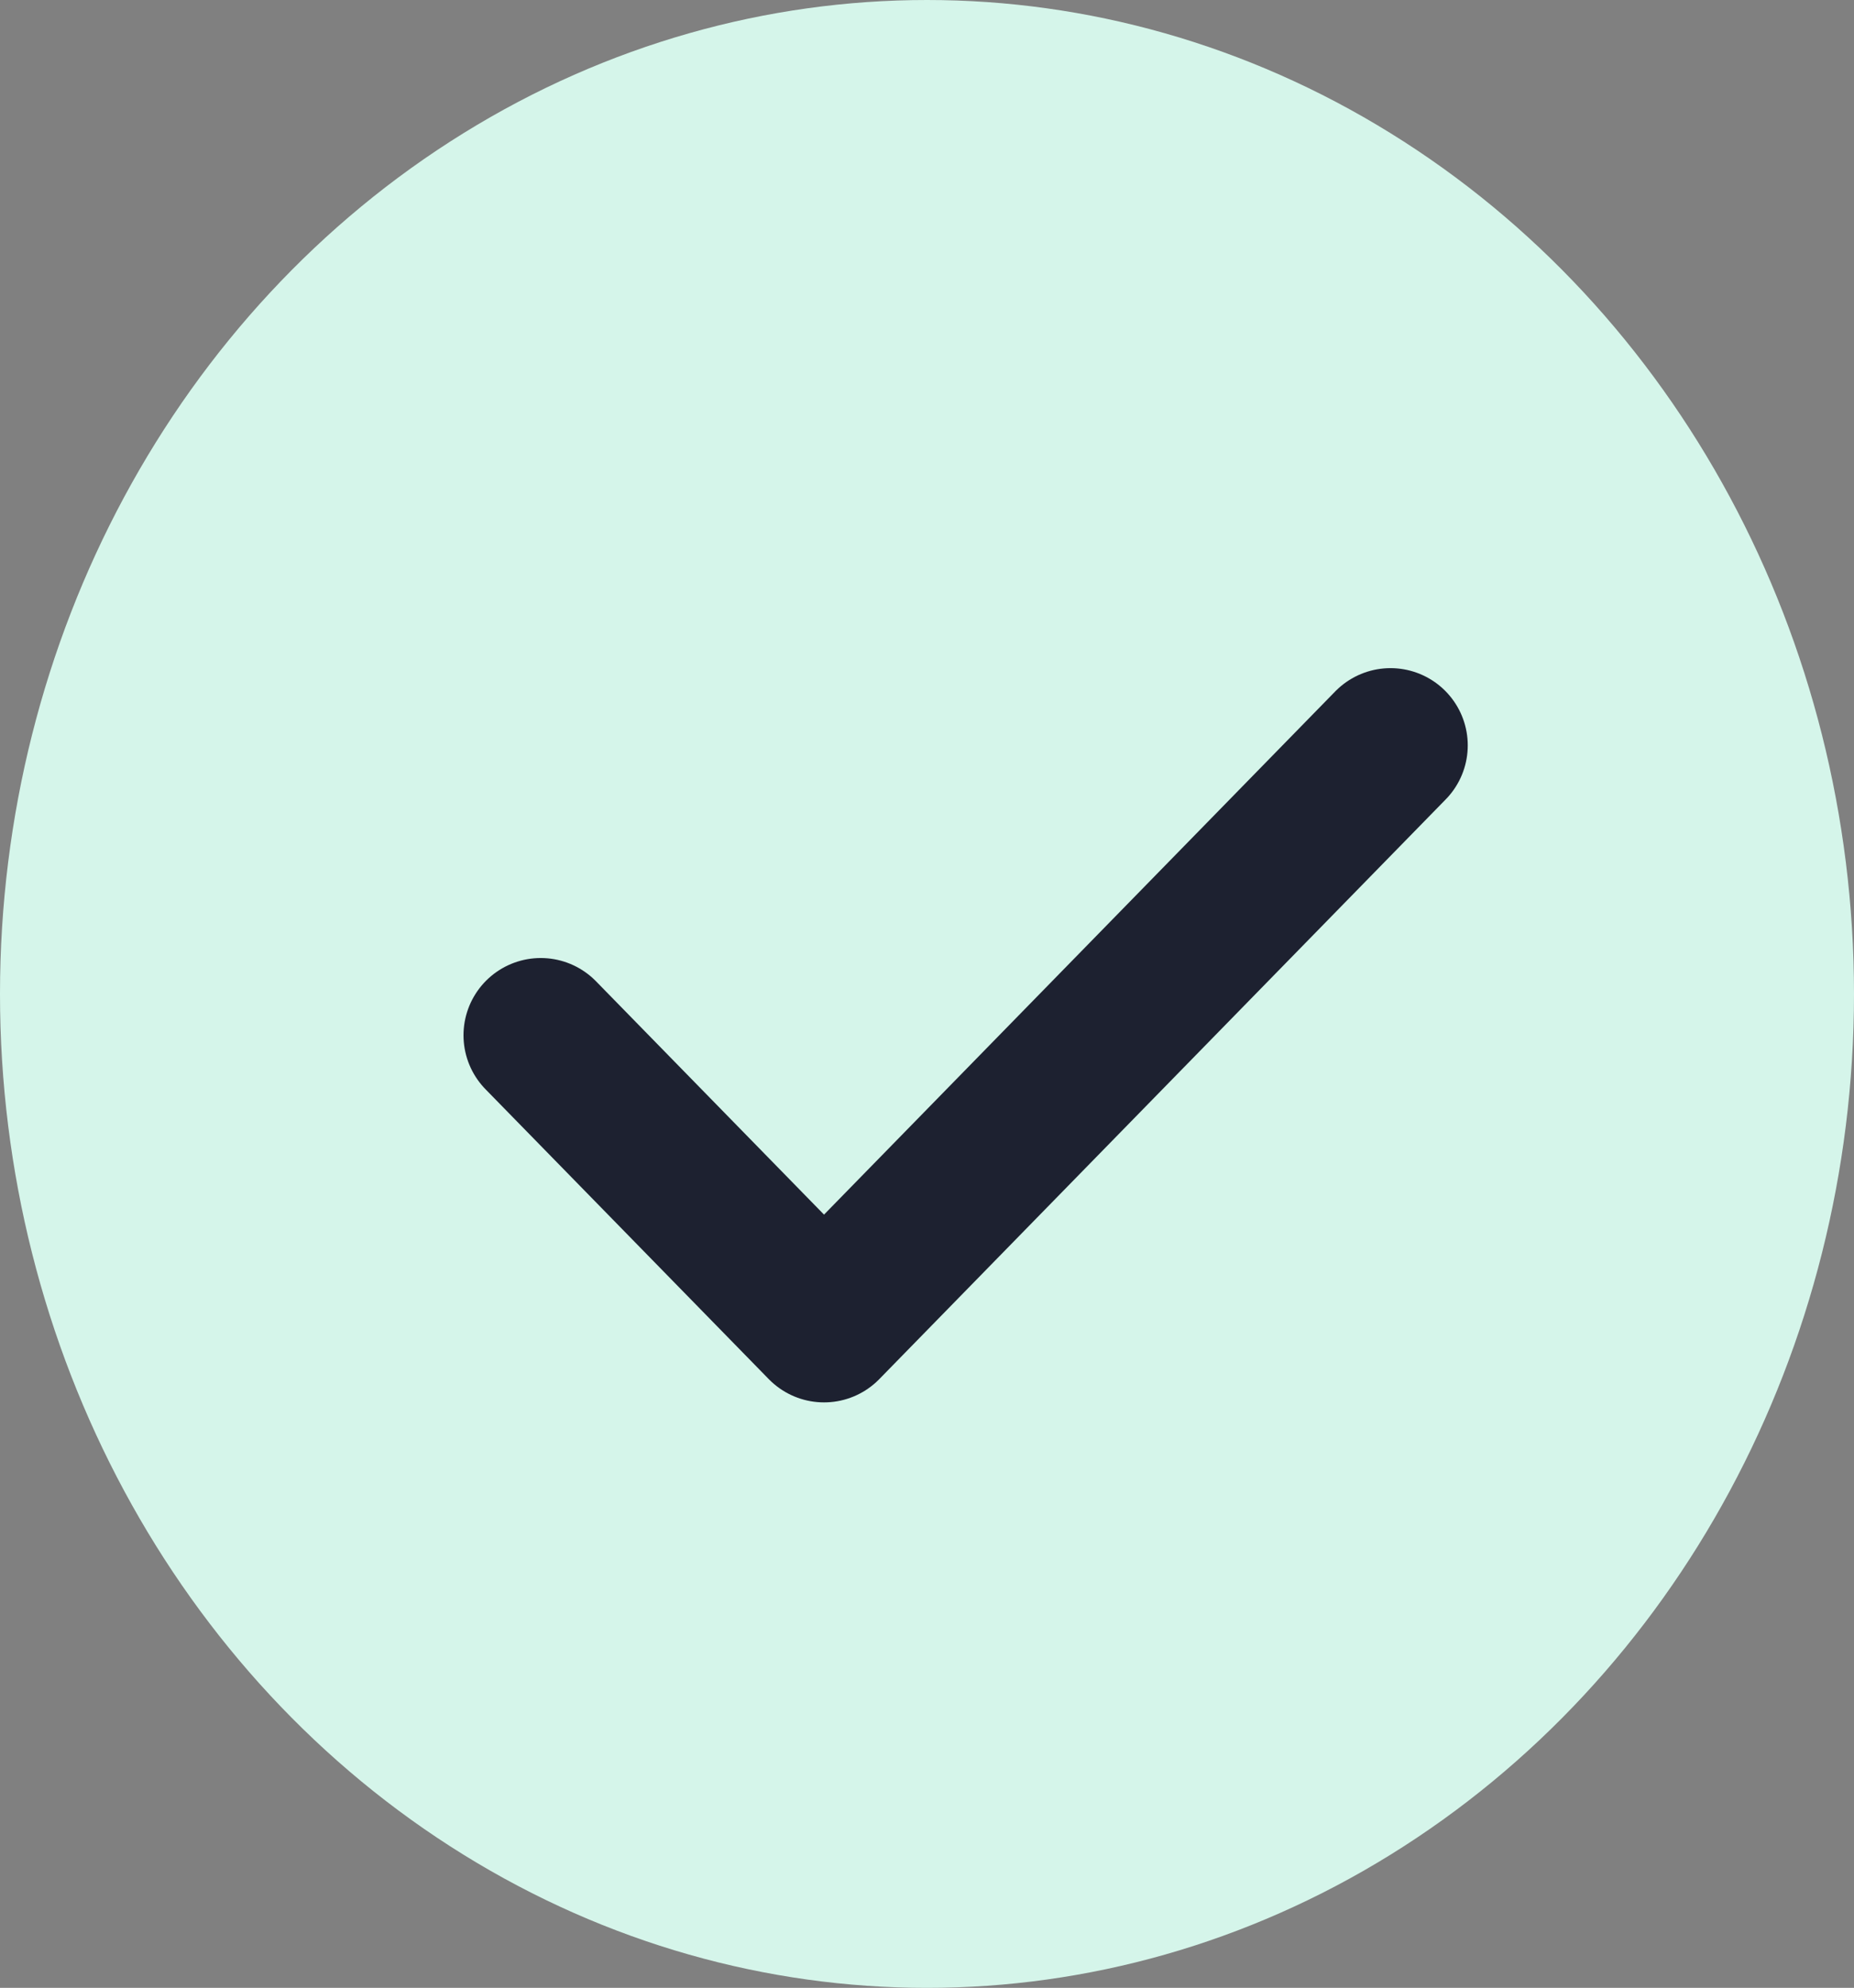 <svg xmlns="http://www.w3.org/2000/svg" xmlns:xlink="http://www.w3.org/1999/xlink" width="24" height="25.736" viewBox="0 0 24 25.736" fill="none">
<rect x="0" y="0" width="24" height="25.736" fill="#808080" stroke="none"/>
<ellipse cx="12" cy="12.868" rx="12" ry="12.868"   fill="#D5F5EA" >
</ellipse>
<path    stroke="rgba(29, 33, 48, 1)" stroke-width="2" stroke-linejoin="round" stroke-linecap="round"  d="M7 13.403L10.667 17.156L18 9.65">
</path>
</svg>
